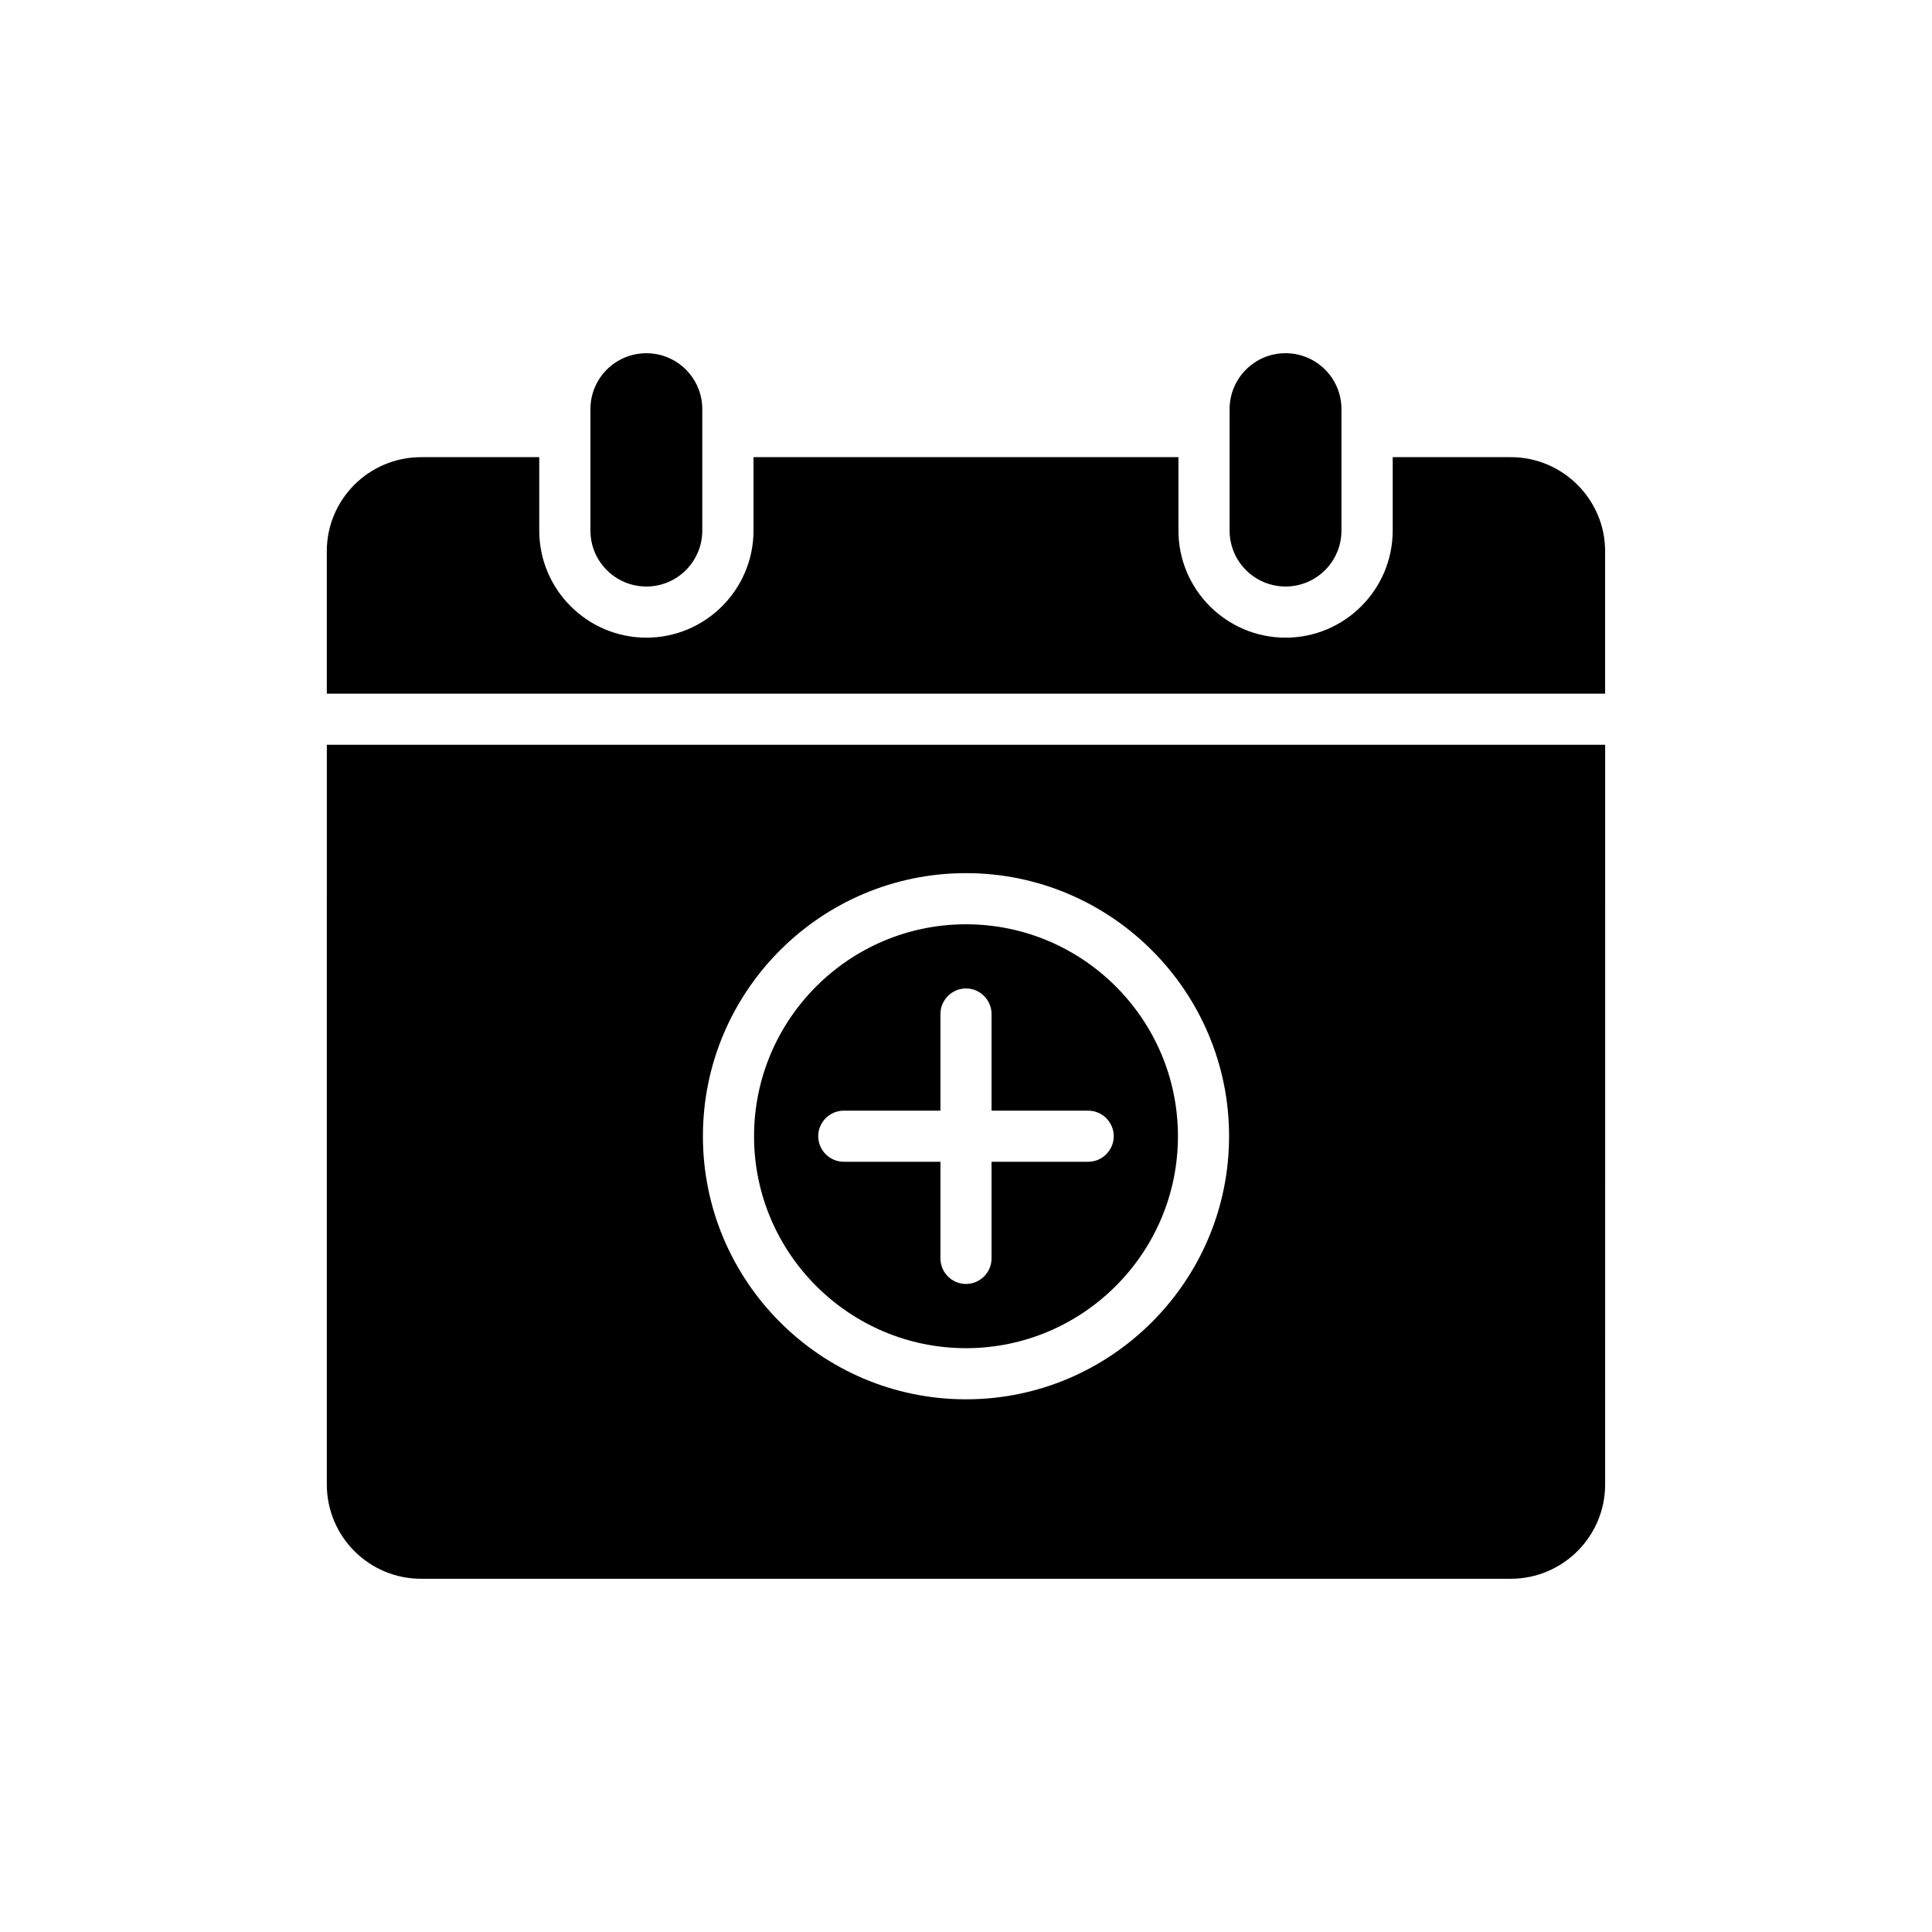 <?xml version="1.0" encoding="UTF-8"?>
<!-- Uploaded to: SVG Repo, www.svgrepo.com, Generator: SVG Repo Mixer Tools -->
<svg fill="#000000" width="800px" height="800px" version="1.1" viewBox="144 144 512 512" xmlns="http://www.w3.org/2000/svg">
 <g>
  <path d="m484.68 299.43c8.188 0 14.82-6.637 14.82-14.82v-32.188c0-8.188-6.637-14.82-14.82-14.82-8.184 0-14.82 6.637-14.82 14.82v32.184c0 8.188 6.637 14.824 14.82 14.824z"/>
  <path d="m315.29 237.61c-8.188 0-14.82 6.637-14.82 14.82v32.184c0 8.188 6.637 14.82 14.82 14.82 8.188 0 14.82-6.637 14.82-14.82l0.004-32.184c0-8.184-6.637-14.82-14.824-14.82z"/>
  <path d="m400 501.28c30.965 0 56.168-25.203 56.168-56.168s-25.203-56.168-56.168-56.168-56.168 25.203-56.168 56.168c-0.004 30.961 25.203 56.168 56.168 56.168zm-32.387-62.945h25.613v-25.613c0-3.727 3.047-6.773 6.773-6.773s6.773 3.051 6.773 6.773v25.613h25.609c3.727 0 6.773 3.051 6.773 6.773 0 3.727-3.051 6.773-6.773 6.773h-25.609v25.609c0 3.727-3.051 6.773-6.773 6.773-3.727 0-6.773-3.047-6.773-6.773v-25.609h-25.613c-3.727 0-6.773-3.051-6.773-6.773-0.004-3.723 3.047-6.773 6.773-6.773z"/>
  <path d="m230.61 537.39c0 13.82 11.18 25 25 25h288.77c13.754 0 25-11.18 25-25l0.004-196.02h-338.77zm169.39-162c38.418 0 69.719 31.301 69.719 69.719s-31.305 69.723-69.719 69.723c-38.484 0-69.719-31.301-69.719-69.719-0.004-38.418 31.234-69.723 69.719-69.723z"/>
  <path d="m544.38 265.15h-31.301v19.445c0 15.652-12.738 28.391-28.391 28.391s-28.391-12.738-28.391-28.391v-19.445h-112.61v19.445c0 15.652-12.738 28.391-28.391 28.391-15.652 0-28.391-12.738-28.391-28.391v-19.445h-31.301c-13.82 0-25 11.18-25 24.934v37.738h338.77v-37.738c0-13.754-11.25-24.934-25.004-24.934z"/>
 </g>
</svg>